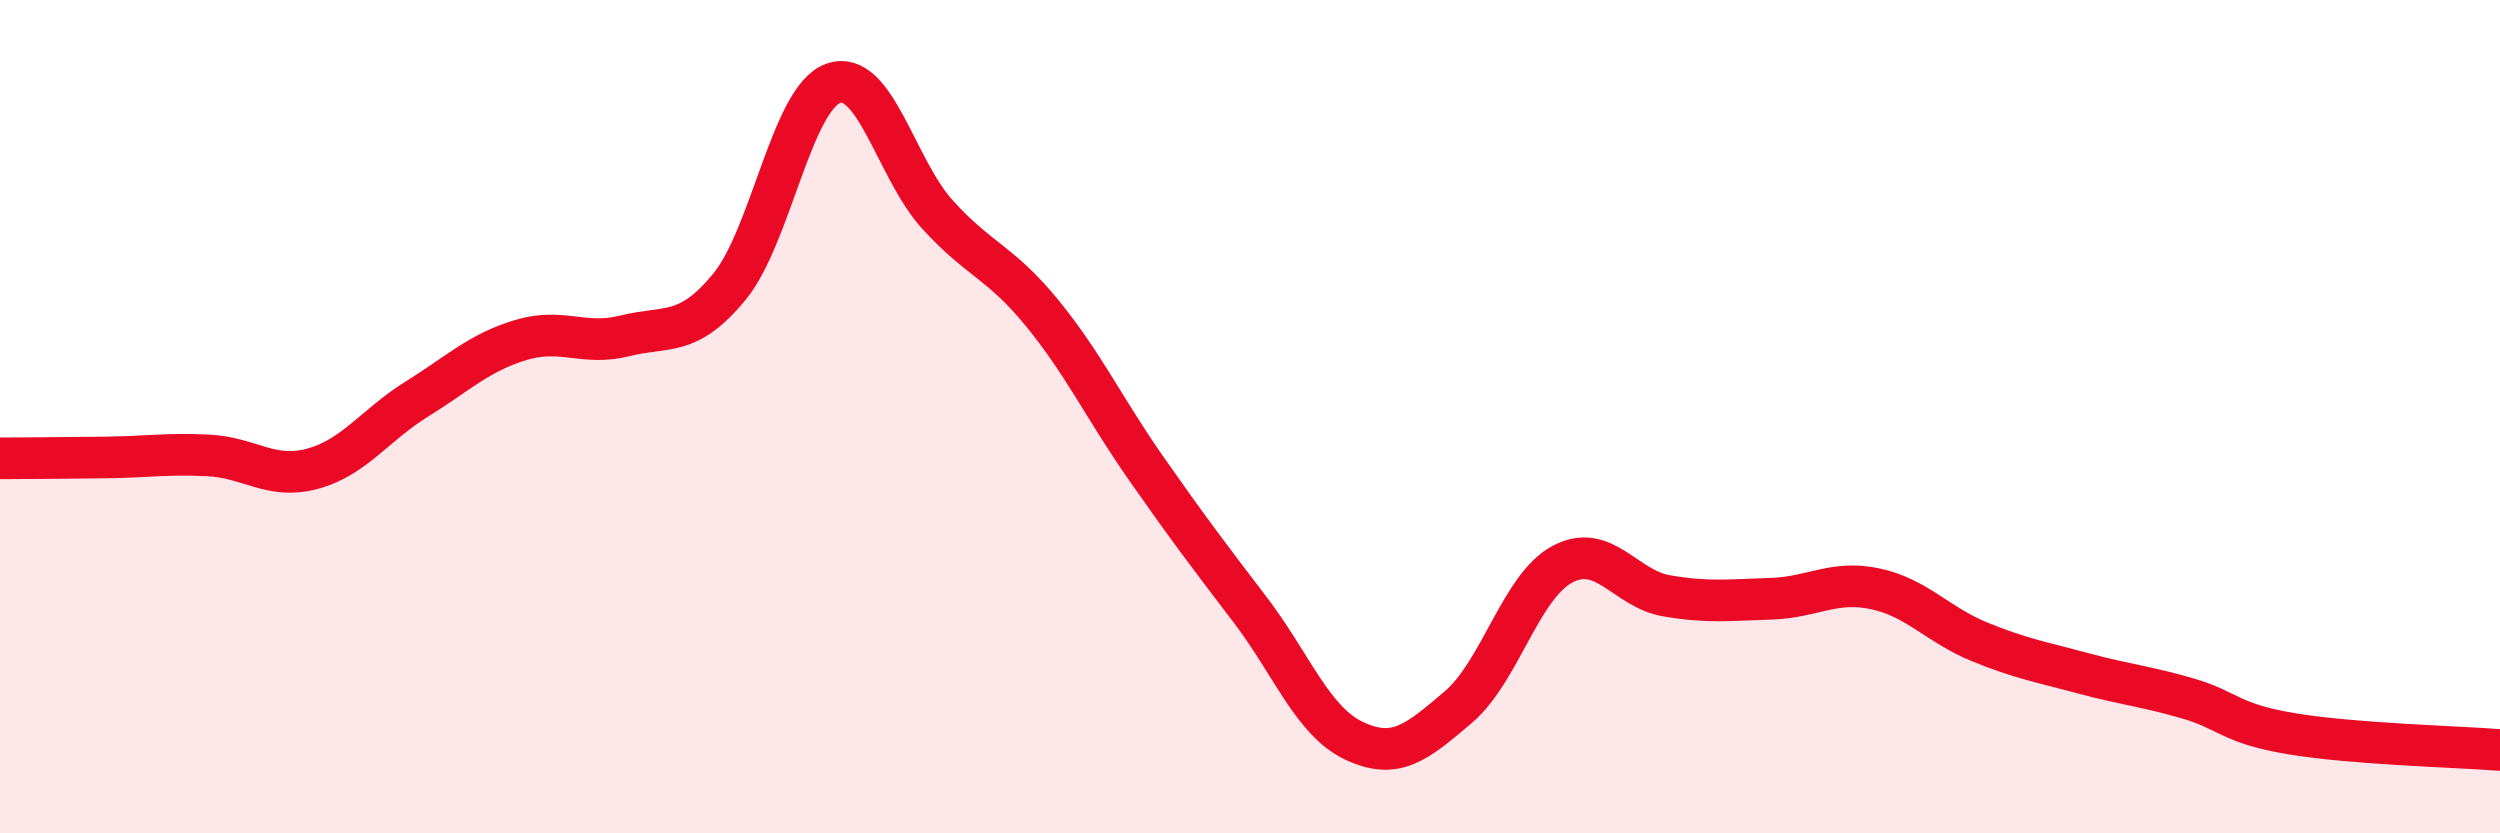 
    <svg width="60" height="20" viewBox="0 0 60 20" xmlns="http://www.w3.org/2000/svg">
      <path
        d="M 0,11 C 0.5,11 1.5,10.99 2.5,10.98 C 3.5,10.97 4,10.88 5,10.93 C 6,10.98 6.5,11.52 7.5,11.25 C 8.5,10.98 9,10.2 10,9.58 C 11,8.96 11.5,8.46 12.5,8.16 C 13.5,7.86 14,8.31 15,8.06 C 16,7.81 16.5,8.1 17.5,6.89 C 18.5,5.68 19,2.35 20,2 C 21,1.65 21.5,4.05 22.5,5.15 C 23.5,6.25 24,6.28 25,7.5 C 26,8.72 26.5,9.8 27.5,11.23 C 28.5,12.66 29,13.32 30,14.63 C 31,15.94 31.5,17.31 32.5,17.78 C 33.5,18.25 34,17.82 35,16.97 C 36,16.12 36.5,14.07 37.5,13.54 C 38.5,13.01 39,14.13 40,14.3 C 41,14.47 41.5,14.4 42.5,14.37 C 43.5,14.34 44,13.92 45,14.13 C 46,14.34 46.5,14.99 47.5,15.4 C 48.5,15.81 49,15.89 50,16.16 C 51,16.43 51.5,16.47 52.5,16.76 C 53.5,17.05 53.5,17.36 55,17.61 C 56.5,17.86 59,17.92 60,18L60 20L0 20Z"
        fill="#EB0A25"
        opacity="0.1"
        stroke-linecap="round"
        stroke-linejoin="round"
      />
      <path
        d="M 0,11 C 0.5,11 1.5,10.99 2.5,10.98 C 3.5,10.97 4,10.88 5,10.93 C 6,10.98 6.5,11.52 7.5,11.25 C 8.5,10.98 9,10.2 10,9.58 C 11,8.96 11.5,8.46 12.5,8.16 C 13.5,7.86 14,8.31 15,8.06 C 16,7.81 16.5,8.1 17.5,6.89 C 18.5,5.68 19,2.35 20,2 C 21,1.65 21.5,4.05 22.5,5.15 C 23.5,6.25 24,6.28 25,7.5 C 26,8.72 26.5,9.8 27.5,11.23 C 28.5,12.66 29,13.32 30,14.63 C 31,15.94 31.5,17.31 32.5,17.78 C 33.5,18.25 34,17.82 35,16.97 C 36,16.12 36.5,14.07 37.5,13.54 C 38.5,13.01 39,14.13 40,14.3 C 41,14.47 41.5,14.4 42.5,14.37 C 43.5,14.34 44,13.92 45,14.13 C 46,14.34 46.5,14.99 47.5,15.4 C 48.5,15.81 49,15.89 50,16.16 C 51,16.43 51.5,16.47 52.5,16.76 C 53.5,17.05 53.5,17.36 55,17.61 C 56.5,17.86 59,17.92 60,18"
        stroke="#EB0A25"
        stroke-width="1"
        fill="none"
        stroke-linecap="round"
        stroke-linejoin="round"
      />
    </svg>
  